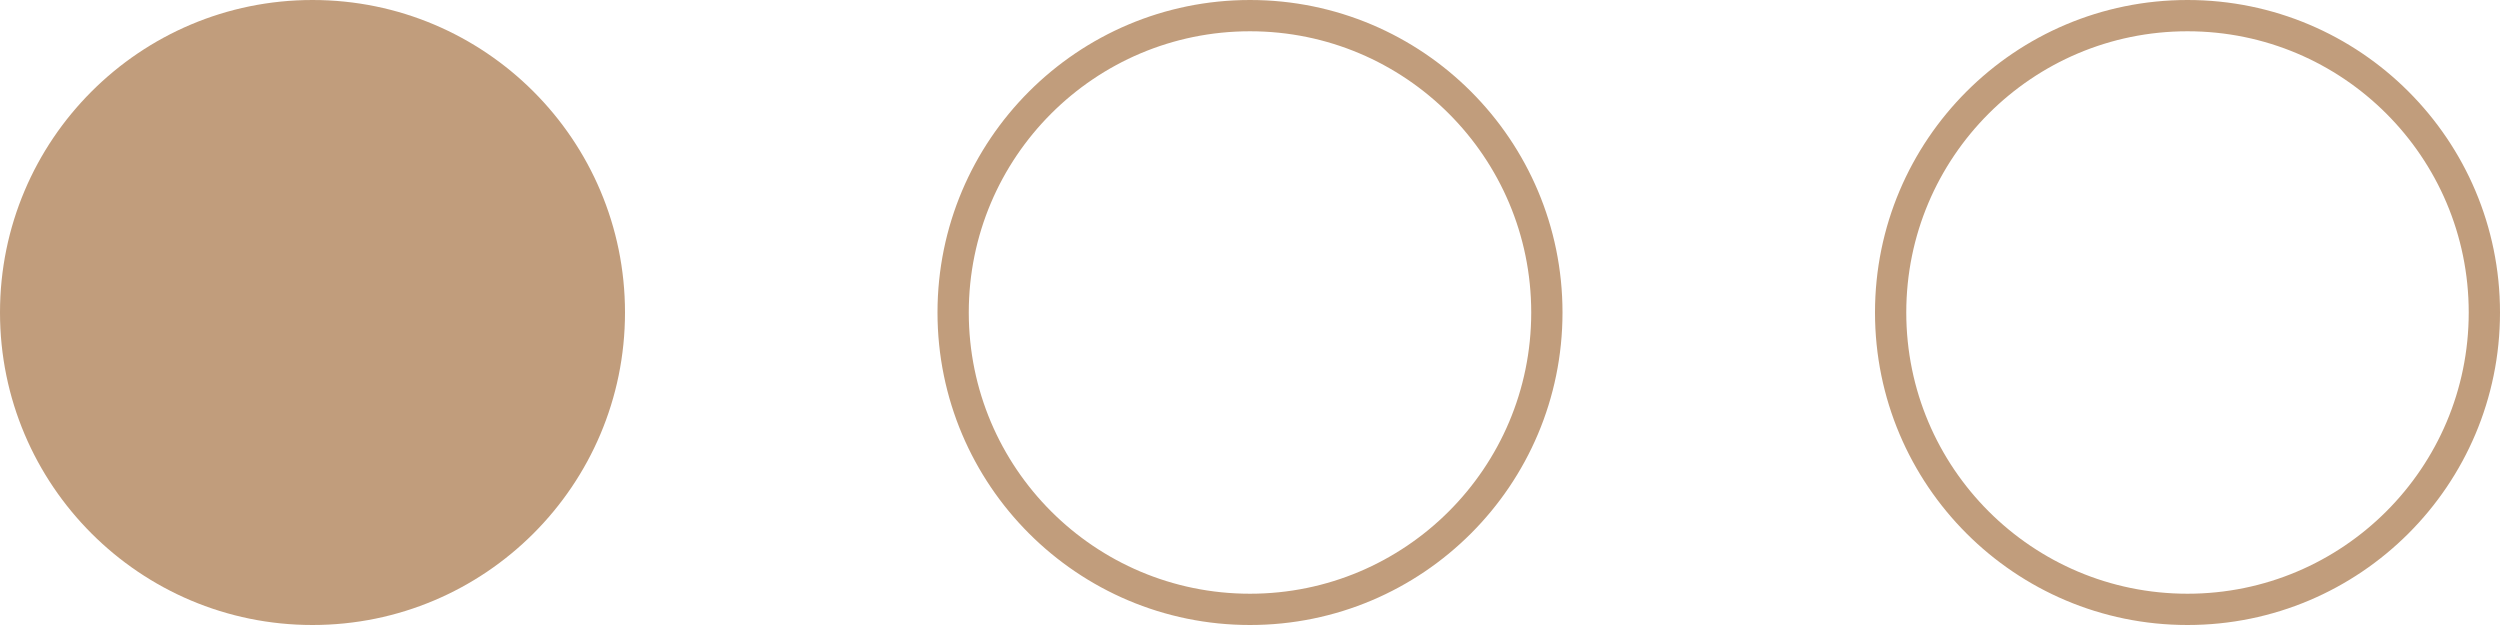 <?xml version="1.0" encoding="UTF-8"?> <svg xmlns="http://www.w3.org/2000/svg" width="47" height="12" viewBox="0 0 47 12" fill="none"><circle cx="5.875" cy="5.875" r="5.875" fill="#C19D7C"></circle><circle cx="23.5" cy="5.875" r="5.581" stroke="#C19D7C" stroke-width="0.588"></circle><circle cx="41.125" cy="5.875" r="5.581" stroke="#C19D7C" stroke-width="0.588"></circle></svg> 